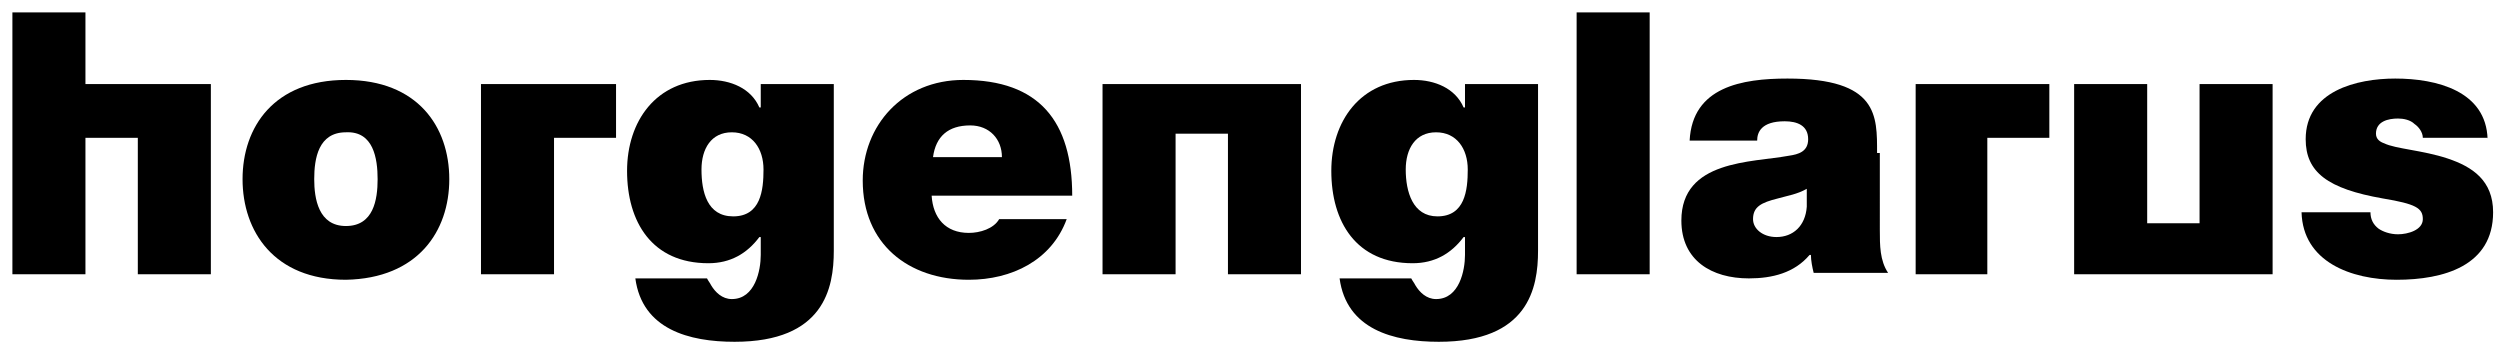 <?xml version="1.0" encoding="UTF-8"?>
<!-- Generator: Adobe Illustrator 25.0.1, SVG Export Plug-In . SVG Version: 6.00 Build 0)  -->
<svg xmlns="http://www.w3.org/2000/svg" xmlns:xlink="http://www.w3.org/1999/xlink" version="1.1" id="Ebene_1" x="0px" y="0px" viewBox="0 0 181.4 25.5" style="enable-background:new 0 0 181.4 25.5;" xml:space="preserve">
<g>
	<path d="M32.6,13c0-3.8-2.3-7.2-7.5-7.2c-5.2,0-7.5,3.4-7.5,7.2c0,3.8,2.3,7.3,7.5,7.3C30.3,20.2,32.6,16.8,32.6,13L32.6,13z    M27.4,13c0,1.5-0.3,3.4-2.3,3.4c-2,0-2.3-2-2.3-3.4c0-1.5,0.3-3.4,2.3-3.4C27.1,9.5,27.4,11.5,27.4,13L27.4,13z"></path>
	<path d="M50.9,12.3c0-1.5,0.7-2.7,2.2-2.7c1.5,0,2.3,1.2,2.3,2.7c0,1.5-0.2,3.4-2.2,3.4C51.3,15.7,50.9,13.9,50.9,12.3L50.9,12.3z    M60.5,6.1h-5.3v1.7h-0.1c-0.6-1.4-2.1-2-3.6-2c-3.9,0-6,3-6,6.6c0,3.7,1.8,6.7,5.9,6.7c1.6,0,2.8-0.7,3.7-1.9h0.1v1.3   c0,1.1-0.4,3.2-2.1,3.2c-0.7,0-1.2-0.5-1.5-1c-0.1-0.2-0.2-0.3-0.3-0.5h-5.2c0.5,3.7,3.9,4.6,7.2,4.6c6.5,0,7.2-3.9,7.2-6.6V6.1   L60.5,6.1z"></path>
	<path d="M67.7,11.4c0.2-1.5,1.1-2.3,2.7-2.3c1.4,0,2.3,1,2.3,2.3H67.7L67.7,11.4z M77.8,14.2c0-5.4-2.4-8.4-7.9-8.4   c-4.4,0-7.3,3.3-7.3,7.3c0,4.6,3.3,7.2,7.7,7.2c3.1,0,6-1.4,7.1-4.4h-4.9c-0.4,0.7-1.4,1-2.2,1c-1.7,0-2.6-1.1-2.7-2.7H77.8   L77.8,14.2z"></path>
	<path d="M102,12.3c0-1.5,0.7-2.7,2.2-2.7c1.5,0,2.3,1.2,2.3,2.7c0,1.5-0.2,3.4-2.2,3.4C102.5,15.7,102,13.9,102,12.3L102,12.3z    M111.6,6.1h-5.3v1.7h-0.1c-0.6-1.4-2.1-2-3.6-2c-3.9,0-6,3-6,6.6c0,3.7,1.8,6.7,5.9,6.7c1.6,0,2.8-0.7,3.7-1.9h0.1v1.3   c0,1.1-0.4,3.2-2.1,3.2c-0.7,0-1.2-0.5-1.5-1c-0.1-0.2-0.2-0.3-0.3-0.5h-5.2c0.5,3.7,3.9,4.6,7.2,4.6c6.5,0,7.2-3.9,7.2-6.6V6.1   L111.6,6.1z"></path>
	<polygon points="114.4,19.9 119.7,19.9 119.7,0.9 114.4,0.9 114.4,19.9  "></polygon>
	<path d="M131.1,15c-0.1,1.4-1,2.2-2.2,2.2c-1,0-1.7-0.6-1.7-1.3c0-0.9,0.6-1.2,1.8-1.5c0.7-0.2,1.4-0.3,2.1-0.7V15L131.1,15z    M136.2,11.1c0-2.7,0.1-5.4-6.5-5.4c-3.3,0-6.9,0.6-7.1,4.5h4.9c0-0.6,0.3-1.4,2-1.4c0.9,0,1.7,0.3,1.7,1.3c0,0.9-0.7,1.1-1.4,1.2   c-2.7,0.5-7.8,0.3-7.8,4.7c0,2.9,2.2,4.2,4.9,4.2c1.7,0,3.3-0.4,4.4-1.7h0.1c0,0.4,0.1,0.9,0.2,1.3h5.4c-0.6-0.9-0.6-2-0.6-3.1   V11.1L136.2,11.1z"></path>
	<path d="M180.5,10.1c-0.1-3.5-3.7-4.4-6.7-4.4c-2.8,0-6.5,0.9-6.5,4.4c0,2.4,1.6,3.6,5.6,4.3c2.4,0.4,2.9,0.7,2.9,1.5   c0,0.8-1.1,1.1-1.8,1.1c-0.6,0-1.1-0.2-1.4-0.4c-0.4-0.3-0.6-0.7-0.6-1.2h-5c0.1,3.6,3.6,4.9,6.9,4.9c3.4,0,7-1,7-4.9   c0-2.3-1.5-3.3-3.3-3.9c-1.8-0.6-3.8-0.7-4.6-1.1c-0.3-0.1-0.6-0.3-0.6-0.7c0-0.9,0.9-1.1,1.6-1.1c0.4,0,0.9,0.1,1.2,0.4   c0.3,0.2,0.6,0.6,0.6,1H180.5L180.5,10.1z"></path>
	<polygon points="15.3,6.1 6.2,6.1 6.2,0.9 0.9,0.9 0.9,19.9 6.2,19.9 6.2,10 10,10 10,19.9 15.3,19.9 15.3,6.1  "></polygon>
	<polygon points="44.7,6.1 34.9,6.1 34.9,19.9 40.2,19.9 40.2,10 44.7,10 44.7,6.1  "></polygon>
	<polygon points="148.7,6.1 139,6.1 139,19.9 144.2,19.9 144.2,10 148.7,10 148.7,6.1  "></polygon>
	<polygon points="89.1,9.7 89.1,19.9 94.4,19.9 94.4,6.1 80,6.1 80,19.9 85.3,19.9 85.3,9.7 89.1,9.7  "></polygon>
	<polygon points="150.5,19.9 164.9,19.9 164.9,6.1 159.6,6.1 159.6,16.2 155.8,16.2 155.8,6.1 150.5,6.1 150.5,19.9  "></polygon>
</g>
</svg>
